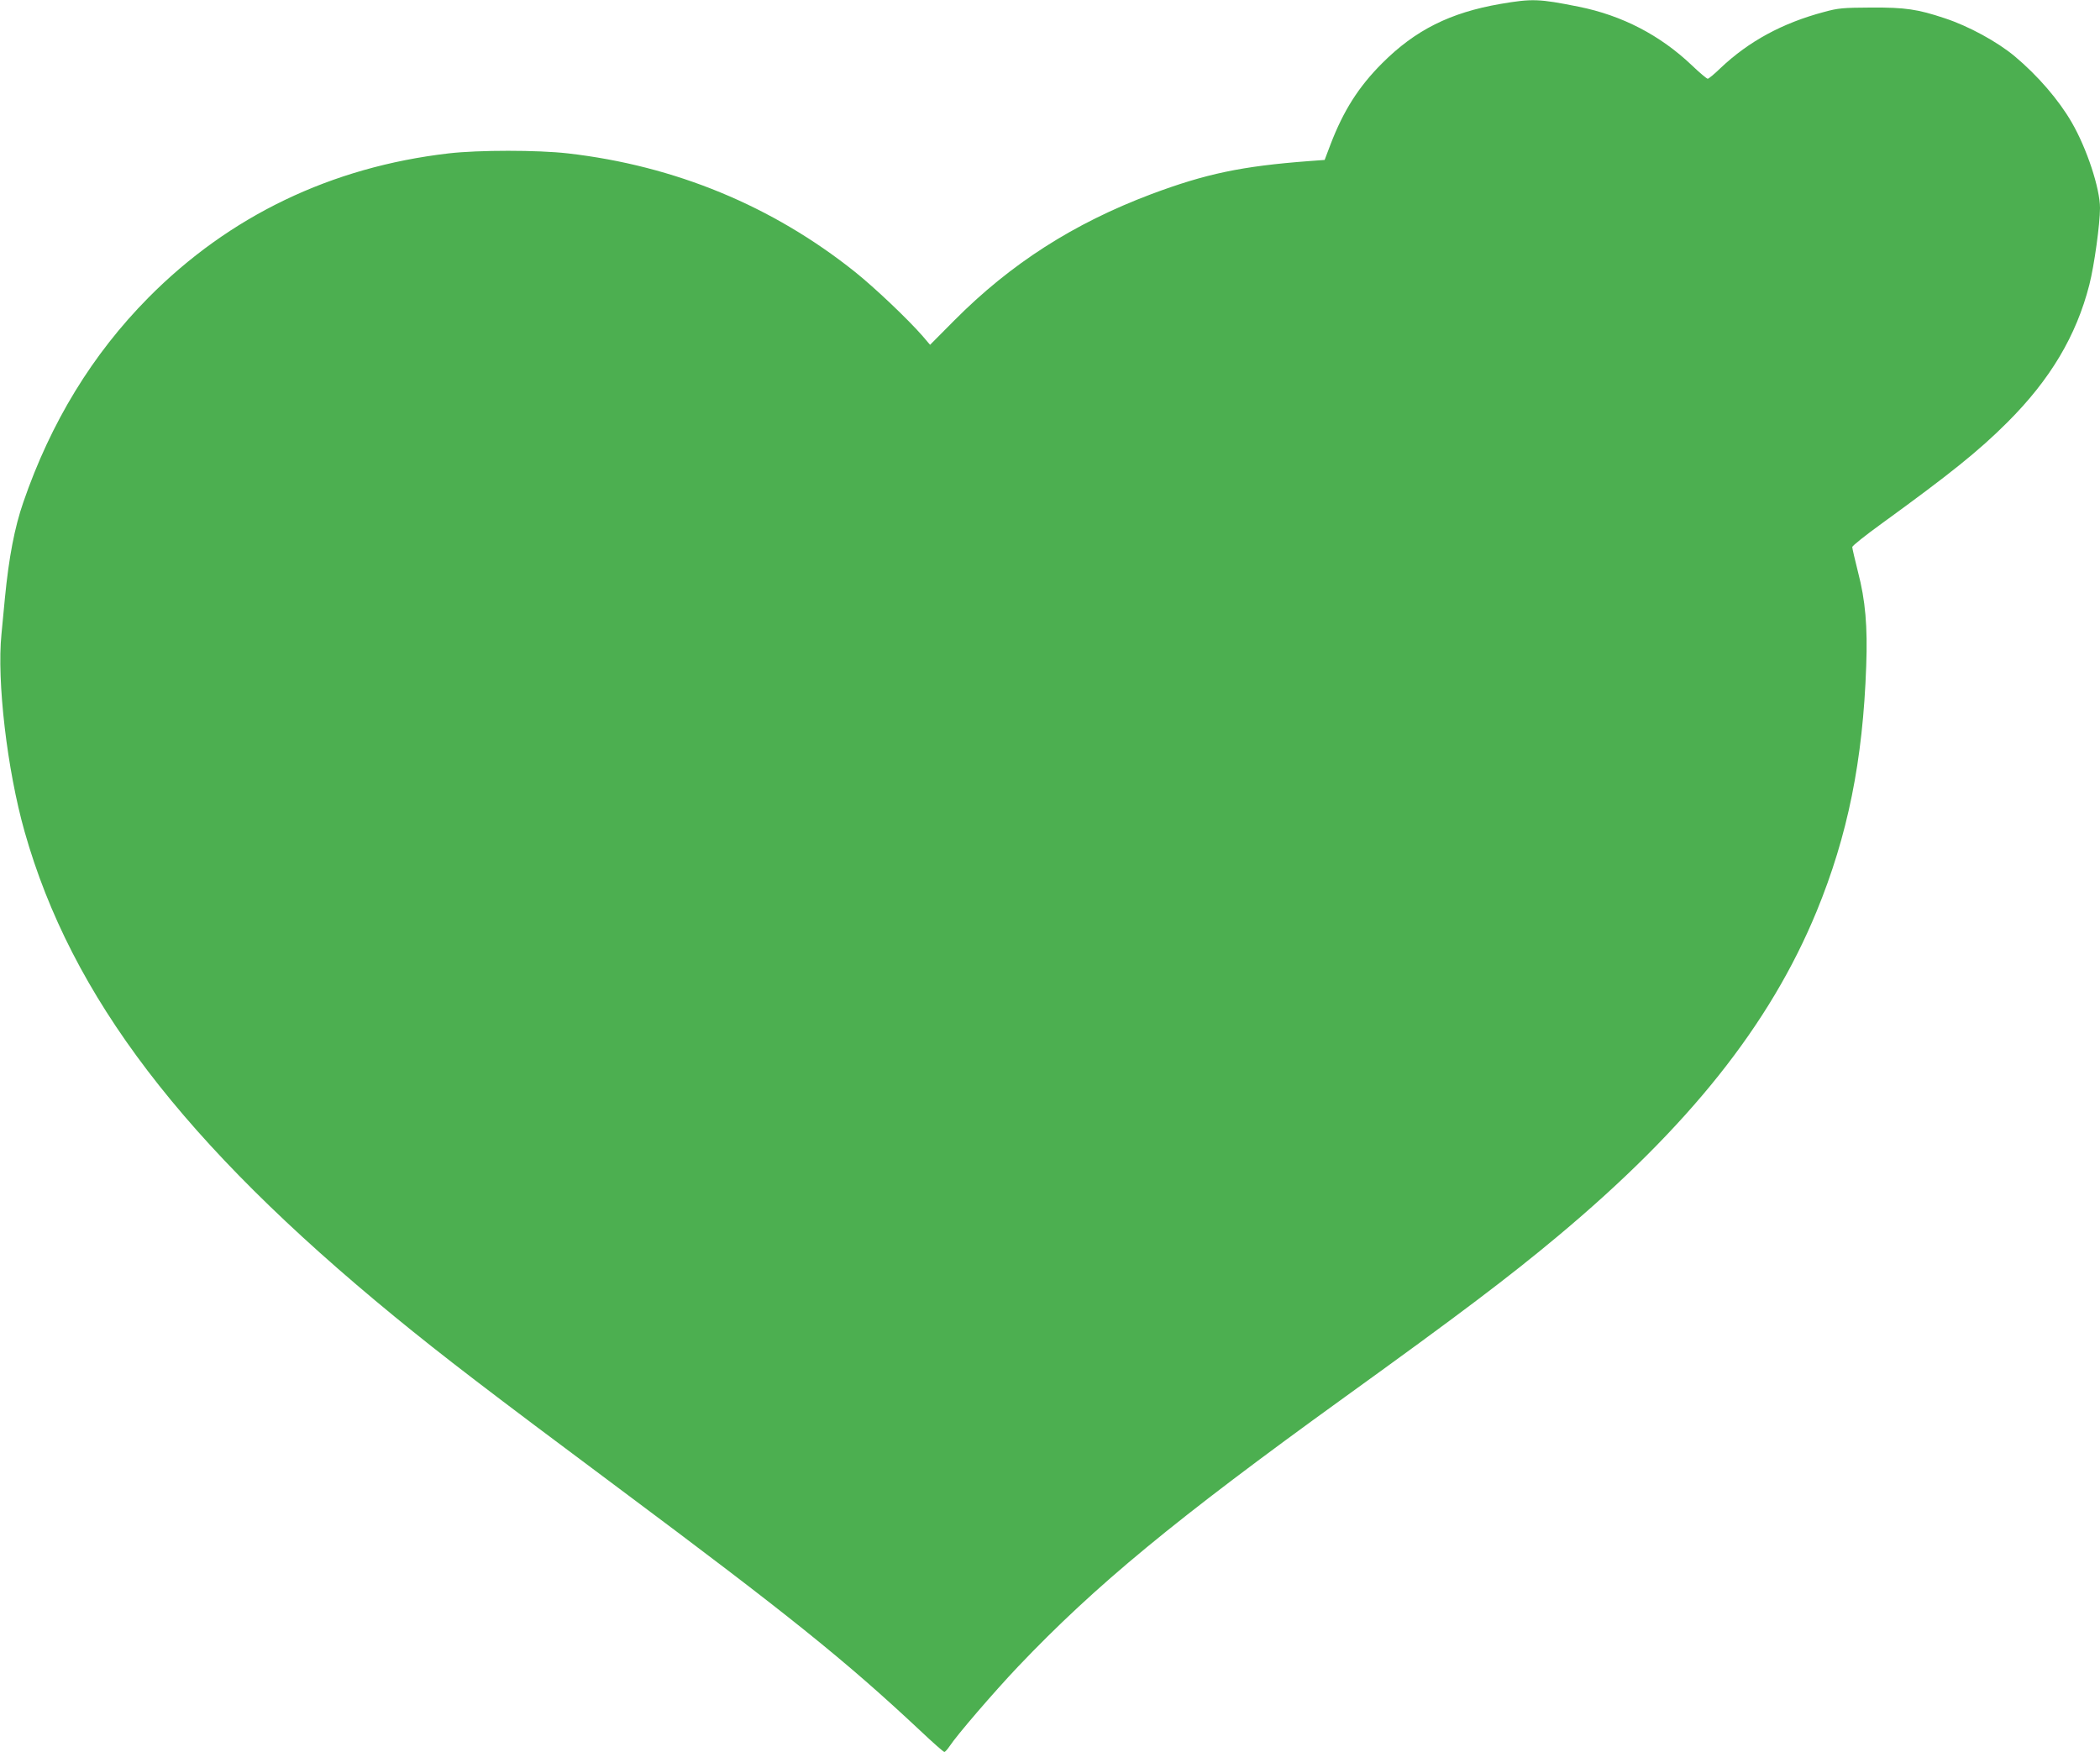 <?xml version="1.0" standalone="no"?>
<!DOCTYPE svg PUBLIC "-//W3C//DTD SVG 20010904//EN"
 "http://www.w3.org/TR/2001/REC-SVG-20010904/DTD/svg10.dtd">
<svg version="1.0" xmlns="http://www.w3.org/2000/svg"
 width="1280pt" height="1068pt" viewBox="0 0 1280 1068"
 preserveAspectRatio="xMidYMid meet">
<g transform="translate(0,1068) scale(0.1,-0.1)"
fill="#4caf50" stroke="none">
<path d="M9145 10656 c-306 -53 -518 -159 -720 -361 -144 -144 -236 -289 -315
-495 l-36 -95 -95 -7 c-411 -31 -629 -77 -963 -202 -472 -178 -855 -423 -1199
-769 l-148 -149 -46 54 c-90 103 -290 293 -411 390 -503 402 -1097 648 -1751
723 -184 21 -545 21 -726 0 -717 -83 -1338 -382 -1831 -880 -341 -345 -594
-759 -762 -1247 -53 -153 -88 -336 -112 -583 -6 -60 -15 -159 -21 -220 -29
-285 34 -827 141 -1205 285 -1006 965 -1898 2255 -2956 298 -244 564 -448
1370 -1049 1040 -776 1377 -1047 1836 -1477 75 -71 140 -128 145 -128 5 0 19
16 32 35 43 66 270 330 418 486 472 496 953 893 1989 1641 703 507 1002 733
1300 982 797 666 1293 1288 1578 1981 189 460 282 918 302 1495 9 240 -5 401
-50 573 -19 76 -35 144 -35 152 0 8 82 73 183 146 413 300 588 440 762 614
262 261 421 529 500 839 30 117 65 371 65 468 0 119 -80 363 -173 523 -78 135
-206 284 -347 402 -104 87 -280 184 -427 232 -165 55 -239 66 -448 65 -171 -1
-200 -3 -287 -27 -253 -67 -459 -179 -631 -342 -37 -36 -72 -65 -78 -65 -6 0
-50 37 -98 83 -193 183 -424 303 -688 356 -244 49 -284 50 -478 17z"/>
</g>
</svg>
